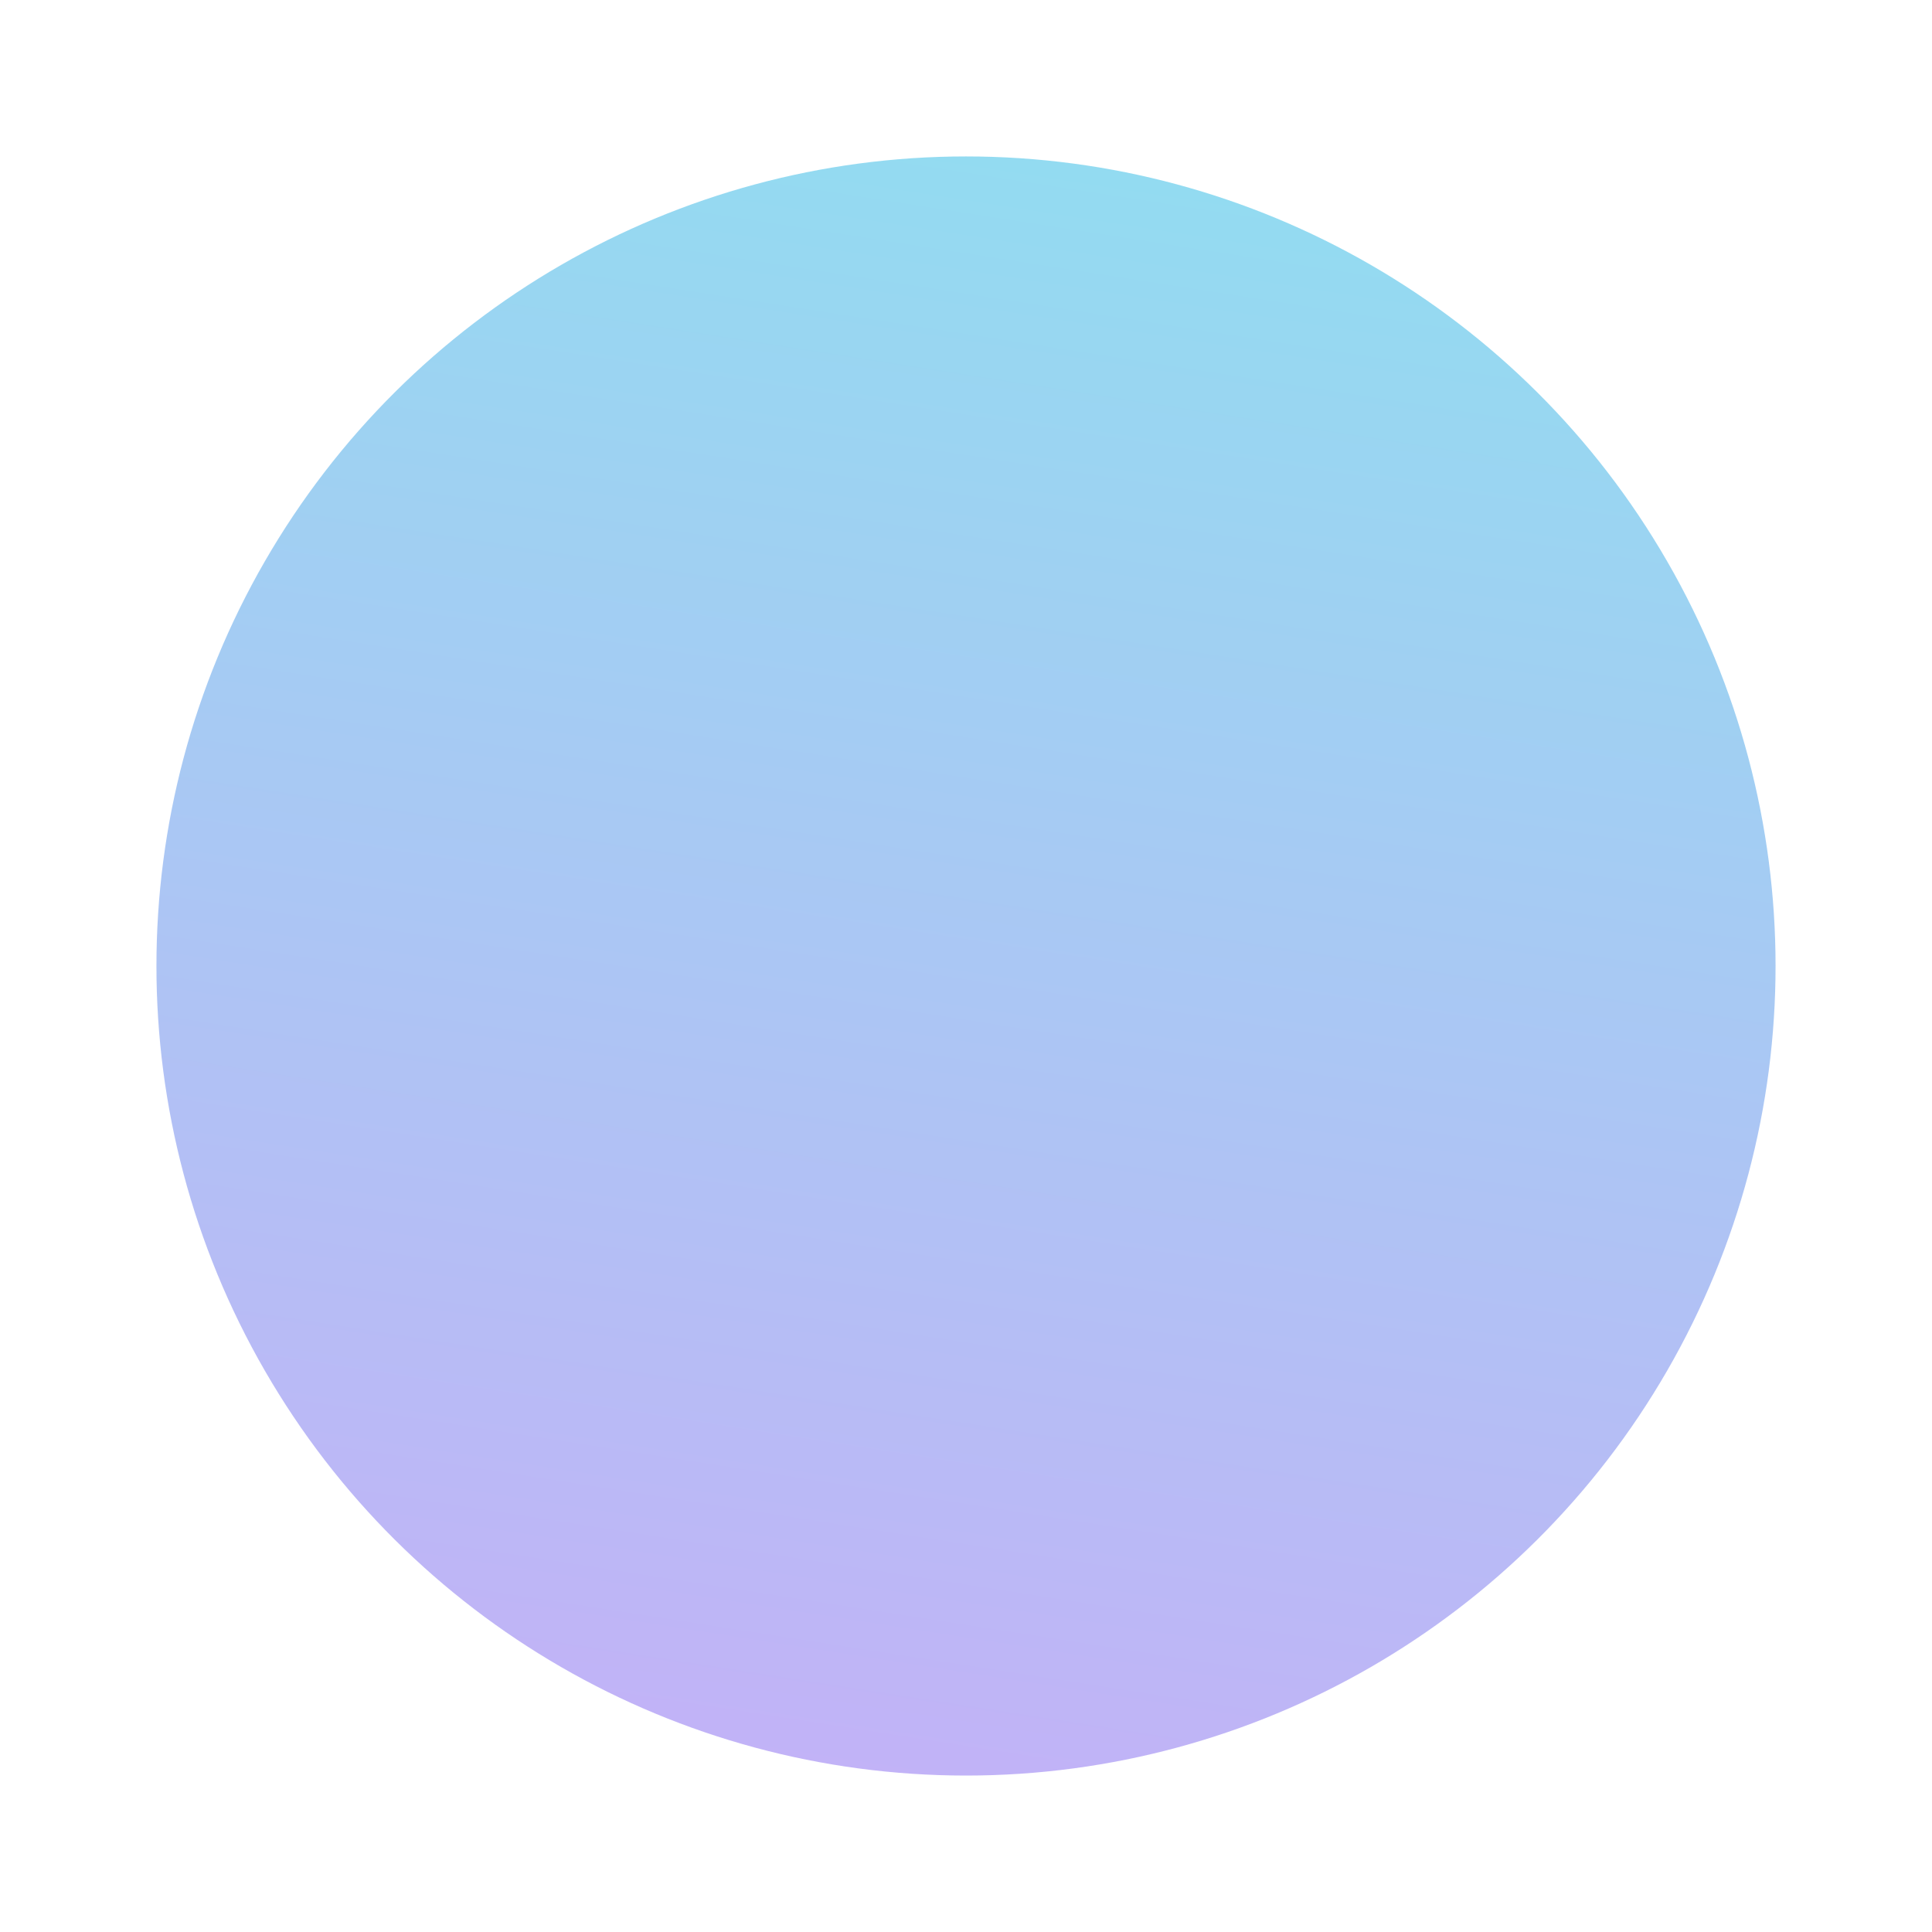 <?xml version="1.0" encoding="UTF-8"?> <svg xmlns="http://www.w3.org/2000/svg" width="494" height="494" viewBox="0 0 494 494" fill="none"> <g filter="url(#filter0_f)"> <circle cx="247" cy="246.999" r="207" transform="rotate(-90 247 246.999)" fill="url(#paint0_linear)" fill-opacity="0.5"></circle> </g> <defs> <filter id="filter0_f" x="0" y="-0.001" width="494" height="494" filterUnits="userSpaceOnUse" color-interpolation-filters="sRGB"> <feFlood flood-opacity="0" result="BackgroundImageFix"></feFlood> <feBlend mode="normal" in="SourceGraphic" in2="BackgroundImageFix" result="shape"></feBlend> <feGaussianBlur stdDeviation="20" result="effect1_foregroundBlur"></feGaussianBlur> </filter> <linearGradient id="paint0_linear" x1="-432.902" y1="-145.123" x2="669.836" y2="26.475" gradientUnits="userSpaceOnUse"> <stop stop-color="#FC00FF"></stop> <stop offset="1" stop-color="#00DBDE"></stop> </linearGradient> </defs> </svg> 